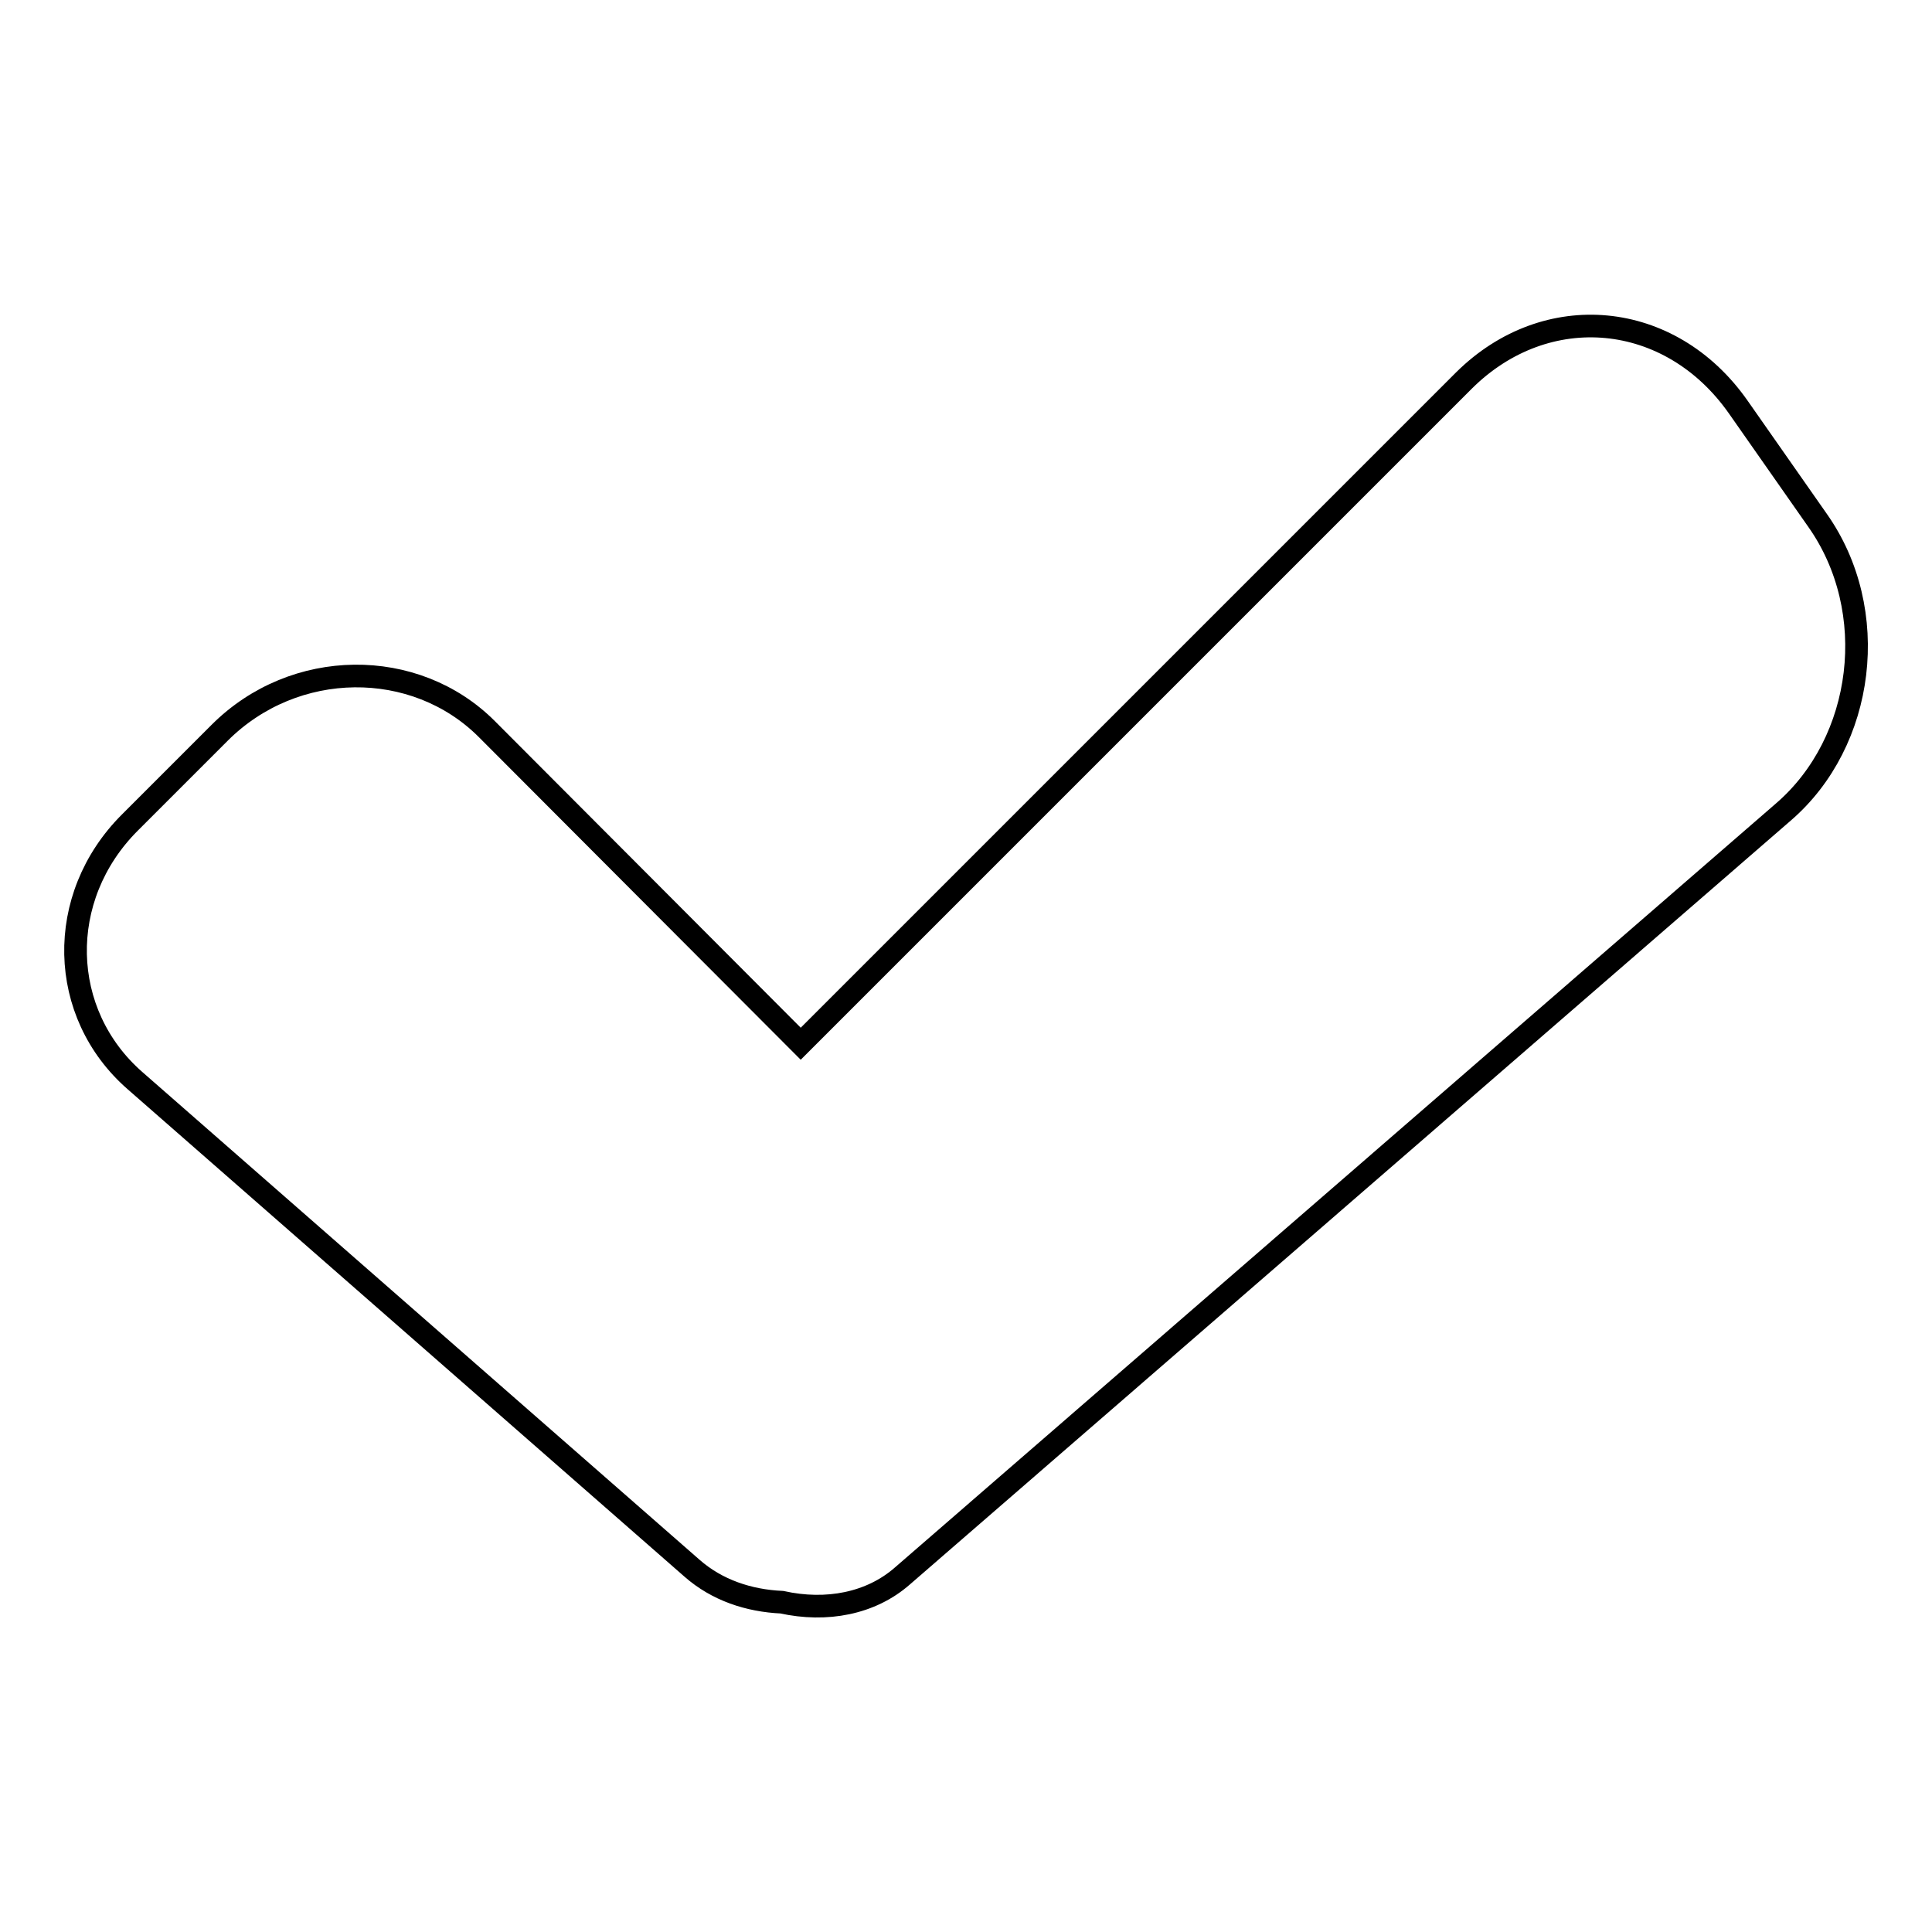 <?xml version="1.0" encoding="utf-8"?>
<!-- Svg Vector Icons : http://www.onlinewebfonts.com/icon -->
<!DOCTYPE svg PUBLIC "-//W3C//DTD SVG 1.1//EN" "http://www.w3.org/Graphics/SVG/1.1/DTD/svg11.dtd">
<svg version="1.1" xmlns="http://www.w3.org/2000/svg" xmlns:xlink="http://www.w3.org/1999/xlink" x="0px" y="0px" viewBox="0 0 256 256" enable-background="new 0 0 256 256" xml:space="preserve">
<g><g><path stroke-width="3" fill-opacity="0" stroke="#000000"  d="M240.8,68.9l-10.5-15c-9-12.8-25.4-14.3-36.3-3.5l-87.9,87.9L64.5,96.6C55,87.1,39,87.2,29.1,97.1L17.2,109c-9.9,9.9-9.5,25.3,0.7,34.2l73.8,64.6c3.3,2.9,7.5,4.3,11.9,4.5c5.9,1.3,11.8,0.2,16-3.5l116.7-101.2C247.1,98.3,249.3,80.9,240.8,68.9z"/></g></g>
</svg>